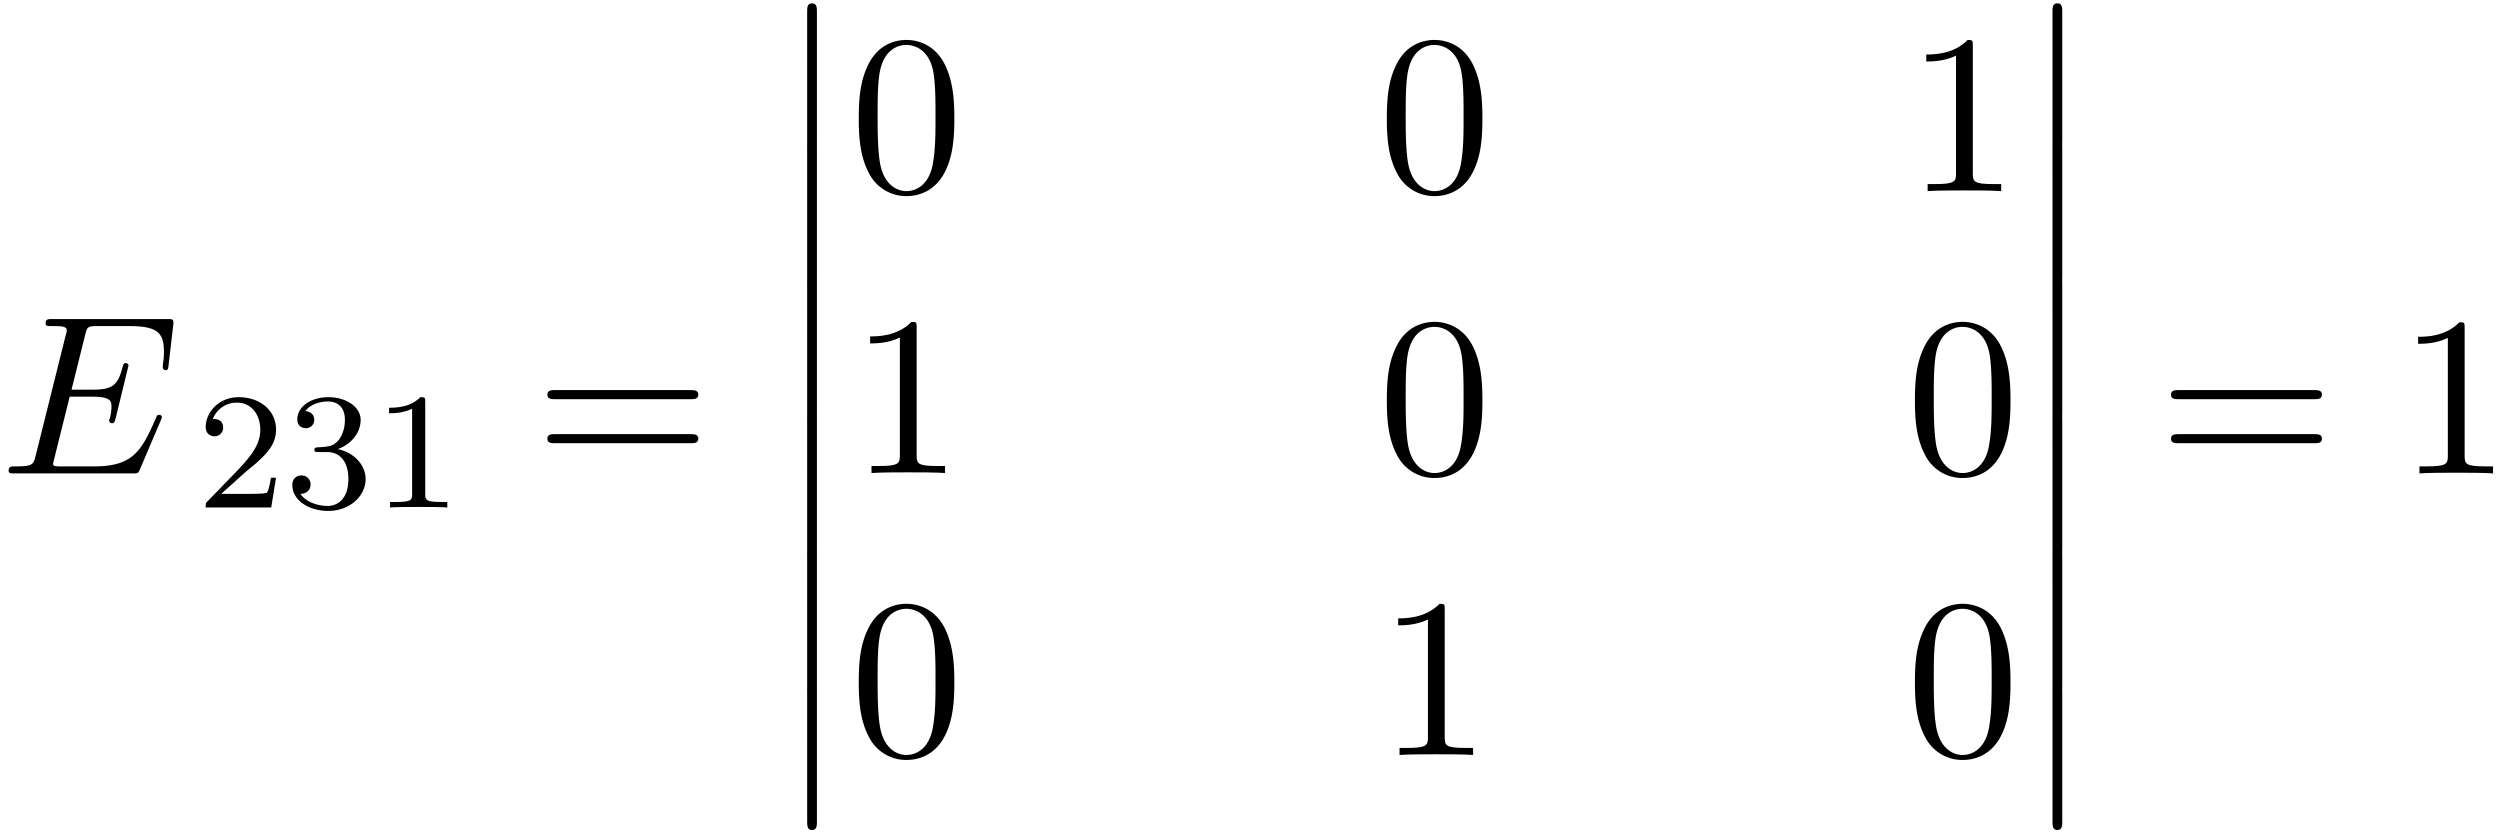 <svg xmlns="http://www.w3.org/2000/svg" xmlns:xlink="http://www.w3.org/1999/xlink" width="201" height="67" viewBox="1872.02 1483.515 120.149 40.05"><defs><path id="g3-48" d="M5.018-3.49c0-.874-.054-1.746-.436-2.554C4.08-7.09 3.185-7.265 2.727-7.265c-.654 0-1.45.283-1.898 1.298C.48-5.215.425-4.364.425-3.491c0 .818.044 1.8.491 2.63A2 2 0 0 0 2.716.24c.59 0 1.419-.23 1.899-1.265.349-.753.403-1.604.403-2.466M2.716 0c-.425 0-1.069-.273-1.265-1.32-.12-.655-.12-1.658-.12-2.302 0-.698 0-1.418.087-2.007.207-1.298 1.026-1.396 1.298-1.396.36 0 1.08.196 1.288 1.276.109.61.109 1.44.109 2.127 0 .818 0 1.56-.12 2.258C3.829-.327 3.207 0 2.716 0"/><path id="g3-49" d="M3.207-6.982c0-.262 0-.283-.25-.283-.677.698-1.637.698-1.986.698v.338c.218 0 .862 0 1.429-.284v5.651c0 .393-.033.524-1.015.524h-.349V0c.382-.033 1.331-.033 1.768-.033s1.385 0 1.767.033v-.338h-.35c-.981 0-1.014-.12-1.014-.524z"/><path id="g3-61" d="M7.495-3.567c.163 0 .37 0 .37-.218s-.207-.219-.36-.219H.971c-.153 0-.36 0-.36.219s.207.218.37.218zm.01 2.116c.153 0 .36 0 .36-.218s-.207-.218-.37-.218H.982c-.164 0-.371 0-.371.218s.207.218.36.218z"/><path id="g1-69" d="M7.724-2.542c.021-.054.054-.13.054-.153 0-.01 0-.12-.13-.12-.099 0-.12.066-.143.131C6.796-1.069 6.393-.338 4.527-.338H2.935c-.153 0-.175 0-.24-.011-.11-.011-.142-.022-.142-.11 0-.032 0-.054.054-.25l.742-2.978h1.08c.927 0 .927.229.927.502 0 .076 0 .207-.076.534a.3.3 0 0 0-.033.12c0 .055.044.12.142.12.087 0 .12-.054.164-.218l.622-2.553c0-.065-.055-.12-.131-.12-.099 0-.12.066-.153.197-.23.829-.426 1.08-1.43 1.08H3.437l.655-2.63c.098-.381.109-.425.589-.425h1.538c1.331 0 1.658.316 1.658 1.21 0 .263 0 .285-.043.58 0 .065-.011.14-.011.195s.033.131.13.131c.12 0 .132-.065.153-.272l.219-1.888c.032-.294-.022-.294-.295-.294H2.52c-.218 0-.327 0-.327.218 0 .12.098.12.305.12.404 0 .71 0 .71.196 0 .044 0 .066-.055.262L1.713-.85c-.11.426-.131.513-.993.513-.185 0-.305 0-.305.207 0 .13.098.13.305.13h5.662c.25 0 .262-.01.338-.185z"/><path id="g0-12" d="M1.582 6.37c0 .175 0 .405.229.405.24 0 .24-.219.24-.404V.175c0-.175 0-.404-.23-.404-.24 0-.24.218-.24.404z"/><path id="g2-49" d="M2.503-5.077c0-.215-.016-.223-.232-.223-.326.319-.749.51-1.506.51v.263c.215 0 .646 0 1.108-.215v4.088c0 .295-.024.391-.781.391H.813V0c.327-.024 1.012-.024 1.37-.024s1.053 0 1.38.024v-.263h-.28c-.756 0-.78-.096-.78-.39z"/><path id="g2-50" d="M2.248-1.626c.127-.12.462-.382.59-.494.494-.454.964-.893.964-1.618 0-.948-.797-1.562-1.794-1.562-.956 0-1.586.725-1.586 1.434 0 .391.311.447.423.447a.41.41 0 0 0 .414-.423c0-.414-.398-.414-.494-.414a1.23 1.23 0 0 1 1.156-.781c.741 0 1.124.63 1.124 1.299 0 .829-.582 1.435-1.523 2.399L.518-.303C.422-.215.422-.199.422 0h3.149l.23-1.427h-.246c-.024.16-.088.558-.184.71-.047.063-.653.063-.78.063H1.17z"/><path id="g2-51" d="M2.016-2.662c.63 0 1.029.462 1.029 1.3 0 .995-.566 1.29-.989 1.29-.438 0-1.036-.16-1.315-.582.287 0 .486-.183.486-.446a.423.423 0 0 0-.438-.438c-.215 0-.438.135-.438.454 0 .757.813 1.251 1.721 1.251 1.06 0 1.801-.733 1.801-1.53 0-.661-.526-1.267-1.339-1.442.63-.224 1.1-.766 1.1-1.403S2.917-5.3 2.088-5.3C1.235-5.3.59-4.838.59-4.232c0 .295.199.422.406.422a.39.39 0 0 0 .407-.406c0-.295-.255-.407-.43-.415.334-.438.948-.462 1.091-.462.207 0 .813.064.813.885 0 .558-.23.892-.343 1.02-.239.247-.422.263-.908.295-.152.008-.215.016-.215.12 0 .111.071.111.207.111z"/></defs><g id="page1"><use xlink:href="#g1-69" x="1872.02" y="1506.267"/><use xlink:href="#g2-50" x="1881.484" y="1507.903"/><use xlink:href="#g2-51" x="1885.718" y="1507.903"/><use xlink:href="#g2-49" x="1889.953" y="1507.903"/><use xlink:href="#g3-61" x="1897.715" y="1506.267"/><use xlink:href="#g0-12" x="1909.23" y="1483.903"/><use xlink:href="#g0-12" x="1909.23" y="1490.449"/><use xlink:href="#g0-12" x="1909.23" y="1496.994"/><use xlink:href="#g0-12" x="1909.23" y="1503.54"/><use xlink:href="#g0-12" x="1909.23" y="1510.085"/><use xlink:href="#g0-12" x="1909.23" y="1516.631"/><use xlink:href="#g3-48" x="1912.867" y="1492.7"/><use xlink:href="#g3-48" x="1938.246" y="1492.7"/><use xlink:href="#g3-49" x="1963.626" y="1492.7"/><use xlink:href="#g3-49" x="1912.867" y="1506.249"/><use xlink:href="#g3-48" x="1938.246" y="1506.249"/><use xlink:href="#g3-48" x="1963.626" y="1506.249"/><use xlink:href="#g3-48" x="1912.867" y="1519.799"/><use xlink:href="#g3-49" x="1938.246" y="1519.799"/><use xlink:href="#g3-48" x="1963.626" y="1519.799"/><use xlink:href="#g0-12" x="1969.081" y="1483.903"/><use xlink:href="#g0-12" x="1969.081" y="1490.449"/><use xlink:href="#g0-12" x="1969.081" y="1496.994"/><use xlink:href="#g0-12" x="1969.081" y="1503.54"/><use xlink:href="#g0-12" x="1969.081" y="1510.085"/><use xlink:href="#g0-12" x="1969.081" y="1516.631"/><use xlink:href="#g3-61" x="1975.747" y="1506.267"/><use xlink:href="#g3-49" x="1987.263" y="1506.267"/></g><script type="text/ecmascript">if(window.parent.postMessage)window.parent.postMessage(&quot;21.70311|150.75|50.25|&quot;+window.location,&quot;*&quot;);</script></svg>